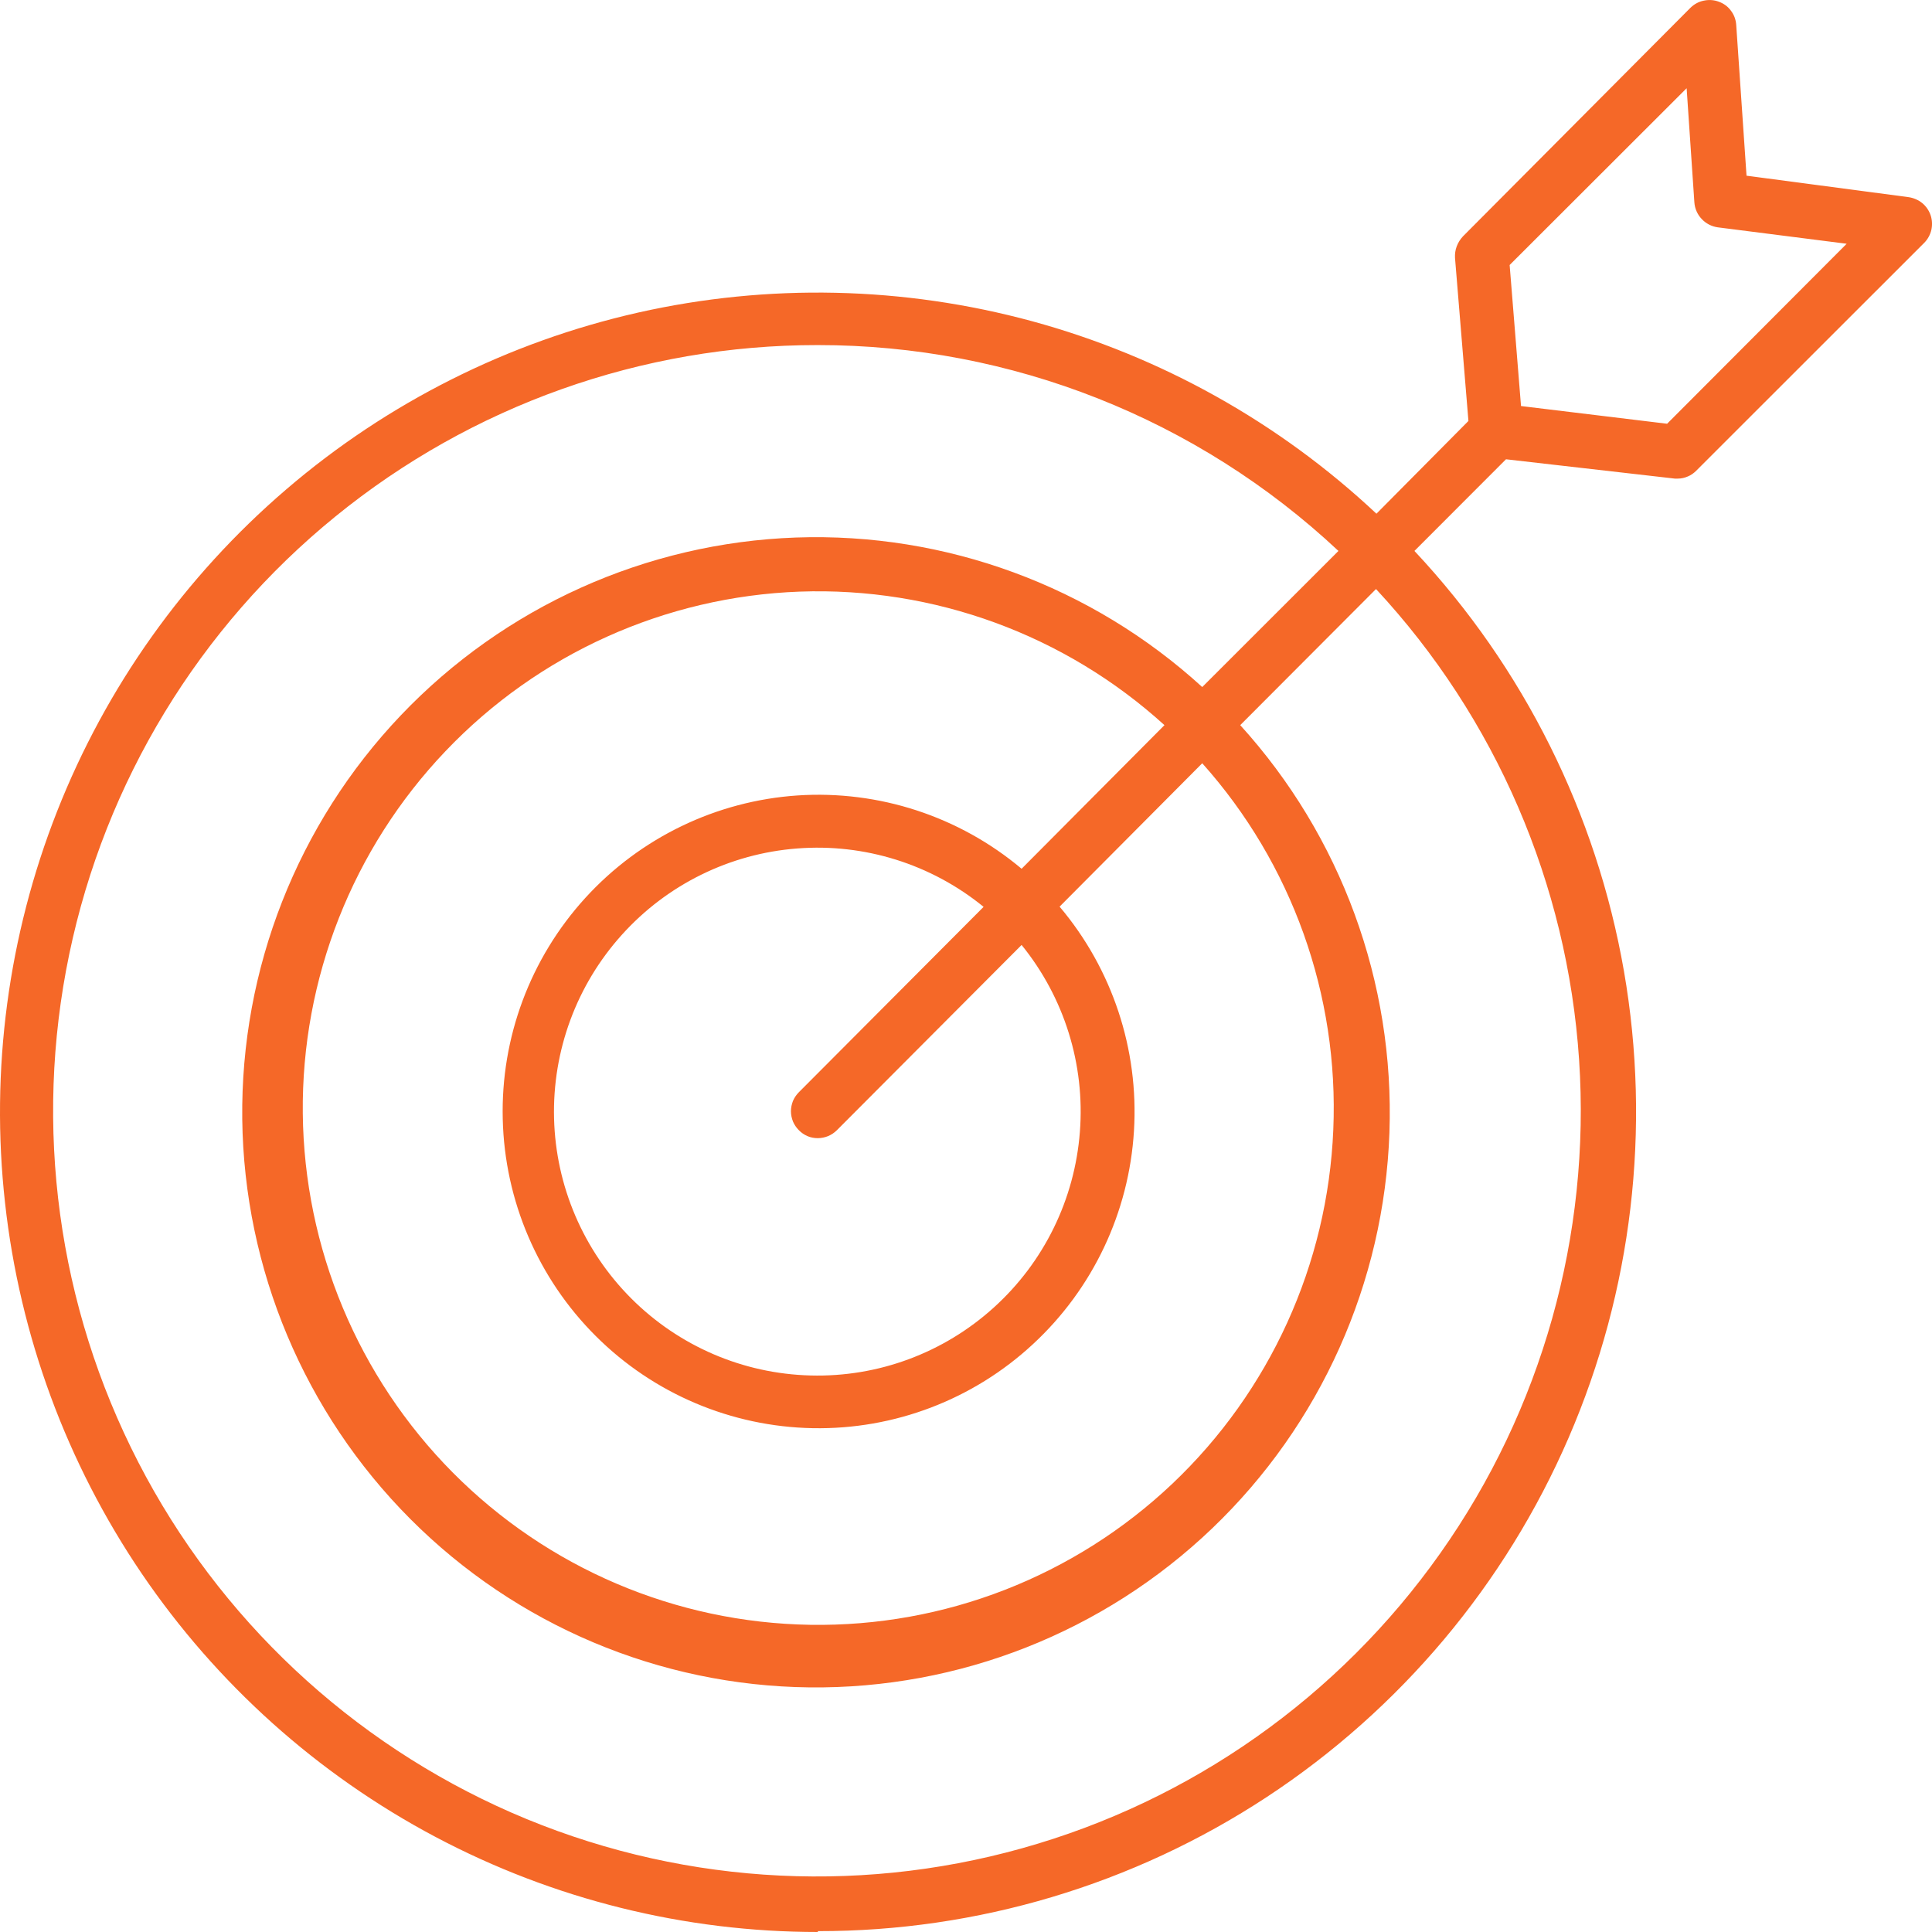 <svg width="18" height="18" viewBox="0 0 18 18" fill="none" xmlns="http://www.w3.org/2000/svg">
<path d="M7.619 17.992C9.105 17.994 10.56 17.559 11.803 16.742C13.046 15.925 14.024 14.761 14.615 13.394C15.206 12.027 15.385 10.516 15.13 9.048C14.874 7.58 14.196 6.219 13.178 5.133L14.031 4.279L15.604 4.459H15.632C15.664 4.459 15.696 4.452 15.725 4.439C15.755 4.427 15.781 4.408 15.804 4.385L17.927 2.263C17.96 2.23 17.983 2.188 17.994 2.142C18.004 2.097 18.002 2.049 17.987 2.005C17.972 1.961 17.945 1.922 17.909 1.892C17.873 1.863 17.829 1.844 17.783 1.837L16.272 1.637L16.176 0.233C16.173 0.184 16.156 0.138 16.127 0.1C16.099 0.061 16.059 0.032 16.014 0.016C15.969 -0.001 15.921 -0.004 15.874 0.006C15.827 0.015 15.784 0.039 15.75 0.072L13.63 2.202C13.605 2.229 13.585 2.26 13.572 2.295C13.559 2.329 13.554 2.366 13.556 2.403L13.681 3.922L12.824 4.786C11.917 3.935 10.816 3.32 9.617 2.993C8.418 2.667 7.158 2.639 5.946 2.912C4.734 3.186 3.607 3.752 2.664 4.562C1.72 5.372 0.988 6.401 0.532 7.559C0.076 8.717 -0.091 9.97 0.047 11.207C0.184 12.445 0.621 13.63 1.32 14.66C2.019 15.689 2.959 16.532 4.057 17.114C5.155 17.696 6.378 18 7.621 18L7.619 17.992ZM15.714 0.822L15.786 1.885C15.79 1.943 15.814 1.998 15.854 2.04C15.894 2.083 15.947 2.11 16.004 2.118L17.205 2.271L15.532 3.948L14.171 3.783L14.065 2.469L15.714 0.822ZM7.619 3.215C9.42 3.214 11.155 3.9 12.47 5.133L11.201 6.401C10.169 5.459 8.81 4.959 7.415 5.008C6.019 5.058 4.699 5.652 3.735 6.664C2.771 7.677 2.241 9.027 2.257 10.426C2.274 11.825 2.836 13.162 3.823 14.152C4.81 15.142 6.144 15.705 7.54 15.721C8.936 15.737 10.283 15.206 11.293 14.24C12.303 13.274 12.896 11.95 12.945 10.552C12.994 9.153 12.495 7.791 11.555 6.756L12.82 5.488C13.935 6.688 14.603 8.237 14.712 9.873C14.821 11.509 14.365 13.133 13.419 14.471C12.474 15.809 11.098 16.78 9.522 17.22C7.947 17.661 6.268 17.544 4.768 16.889C3.269 16.233 2.04 15.081 1.289 13.624C0.538 12.167 0.311 10.496 0.645 8.891C0.979 7.286 1.855 5.845 3.125 4.812C4.395 3.778 5.981 3.214 7.617 3.215H7.619ZM7.443 10.53C7.465 10.553 7.493 10.572 7.523 10.585C7.553 10.598 7.586 10.604 7.619 10.604C7.652 10.604 7.685 10.597 7.715 10.585C7.746 10.572 7.774 10.553 7.797 10.53L9.518 8.804C9.915 9.293 10.11 9.917 10.061 10.545C10.013 11.174 9.726 11.76 9.259 12.182C8.792 12.605 8.181 12.832 7.552 12.815C6.923 12.799 6.325 12.542 5.88 12.096C5.435 11.65 5.178 11.05 5.162 10.42C5.146 9.789 5.372 9.177 5.794 8.709C6.215 8.241 6.8 7.953 7.427 7.905C8.054 7.856 8.676 8.051 9.164 8.449L7.443 10.176C7.419 10.2 7.401 10.227 7.388 10.257C7.376 10.288 7.369 10.32 7.369 10.353C7.369 10.386 7.376 10.418 7.388 10.449C7.401 10.479 7.419 10.506 7.443 10.53ZM9.518 8.094C8.936 7.605 8.188 7.361 7.431 7.411C6.674 7.462 5.965 7.804 5.453 8.366C4.941 8.928 4.665 9.666 4.684 10.427C4.702 11.187 5.013 11.912 5.551 12.448C6.089 12.985 6.814 13.292 7.573 13.306C8.332 13.32 9.067 13.04 9.624 12.523C10.182 12.007 10.519 11.295 10.565 10.535C10.611 9.776 10.363 9.028 9.872 8.447L11.201 7.111C12.037 8.046 12.475 9.271 12.422 10.525C12.37 11.779 11.831 12.963 10.921 13.825C10.01 14.687 8.8 15.158 7.548 15.138C6.295 15.118 5.101 14.609 4.218 13.719C3.335 12.828 2.834 11.628 2.821 10.373C2.808 9.118 3.285 7.907 4.15 6.999C5.014 6.091 6.198 5.558 7.45 5.512C8.701 5.467 9.921 5.913 10.849 6.756L9.518 8.094Z" fill="#F56828"/>
</svg>
